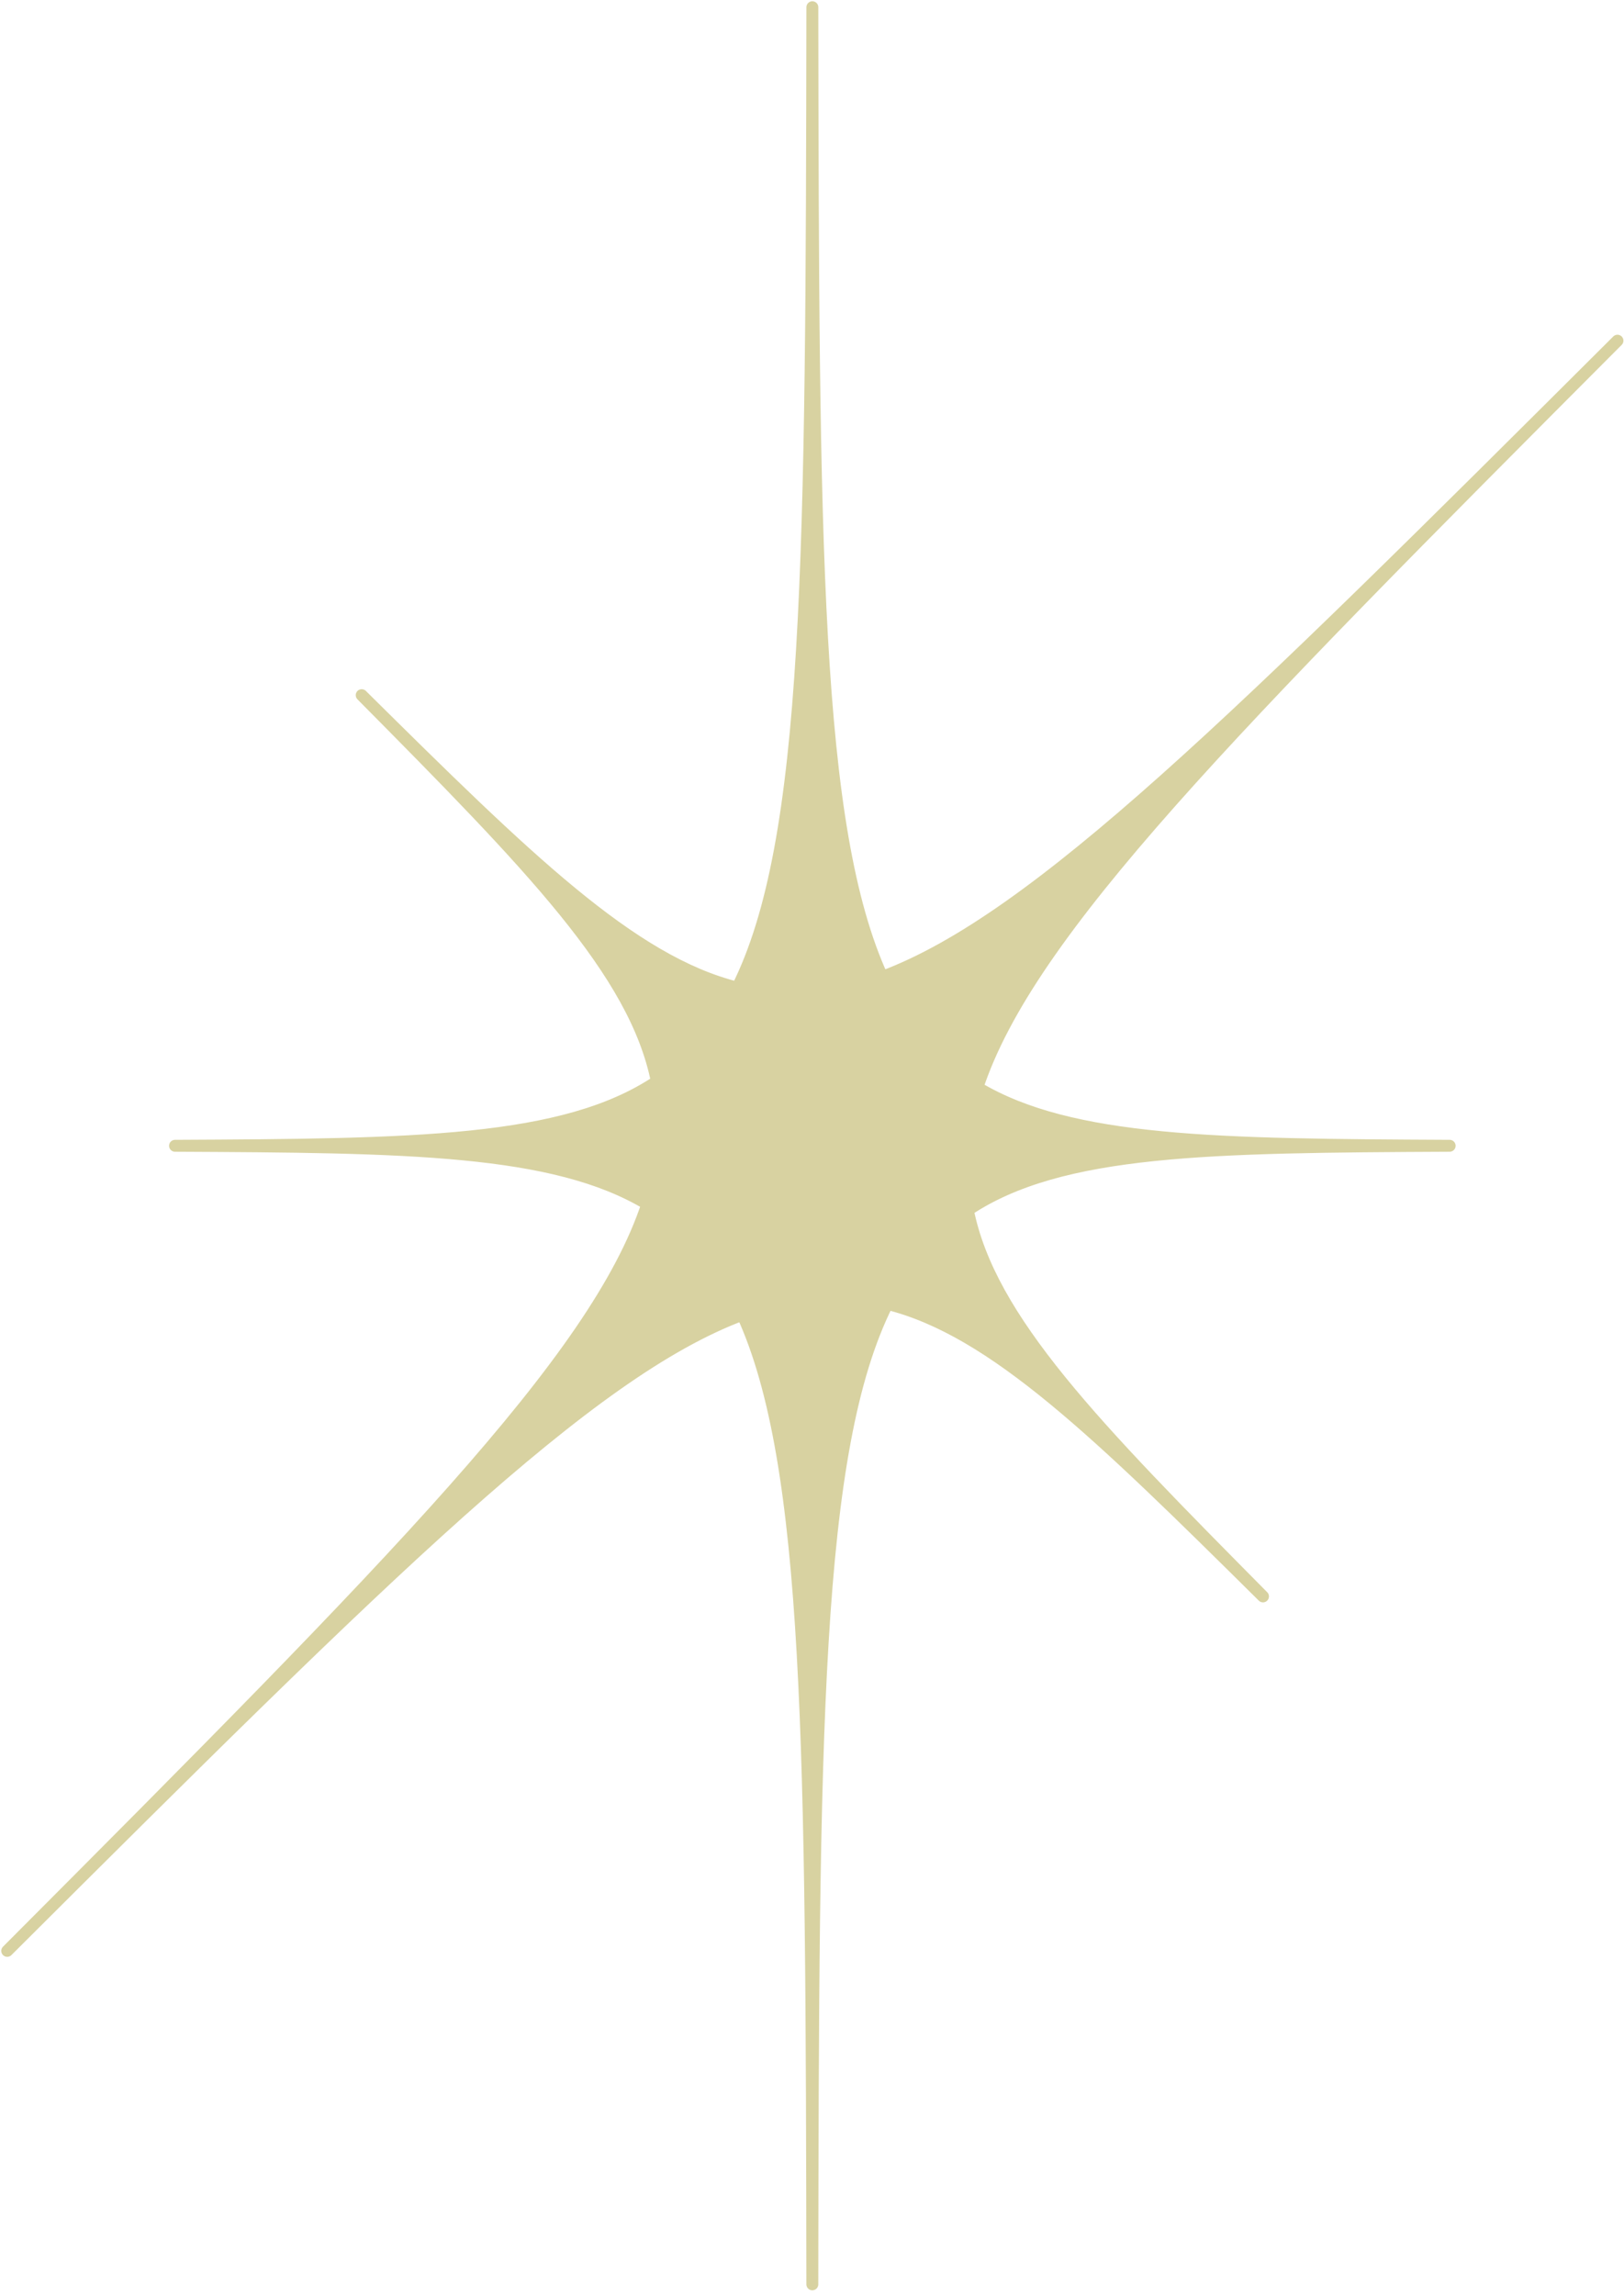 <svg xmlns="http://www.w3.org/2000/svg" width="225" height="318" viewBox="0 0 225 318" fill="none"><path d="M135.413 150.667C142.537 129.125 170.182 101.282 224.095 47.202C171.349 99.783 143.556 127.402 122.228 135.343C112.777 114.638 112.665 75.436 112.549 1C112.431 77.269 112.319 116.556 102.159 136.846C87.471 133.188 72.939 118.913 50.111 96.313C73.469 119.905 87.966 134.638 91.007 149.837C78.109 158.424 57.437 158.583 24.249 158.747C56.326 158.906 76.709 159.067 89.683 166.828C82.558 188.37 54.913 216.213 1 270.293C53.746 217.712 81.54 190.096 102.867 182.151C112.319 202.856 112.431 242.058 112.546 316.495C112.665 240.226 112.777 200.938 122.936 180.649C137.624 184.31 152.157 198.582 174.984 221.182C151.626 197.59 137.13 182.856 134.088 167.658C146.986 159.07 167.661 158.912 200.846 158.747C168.769 158.589 148.387 158.431 135.413 150.667Z" fill="#D8D2A1" stroke="#D8D2A1" stroke-width="1.648" stroke-miterlimit="10" stroke-linecap="round" stroke-linejoin="round"></path></svg>